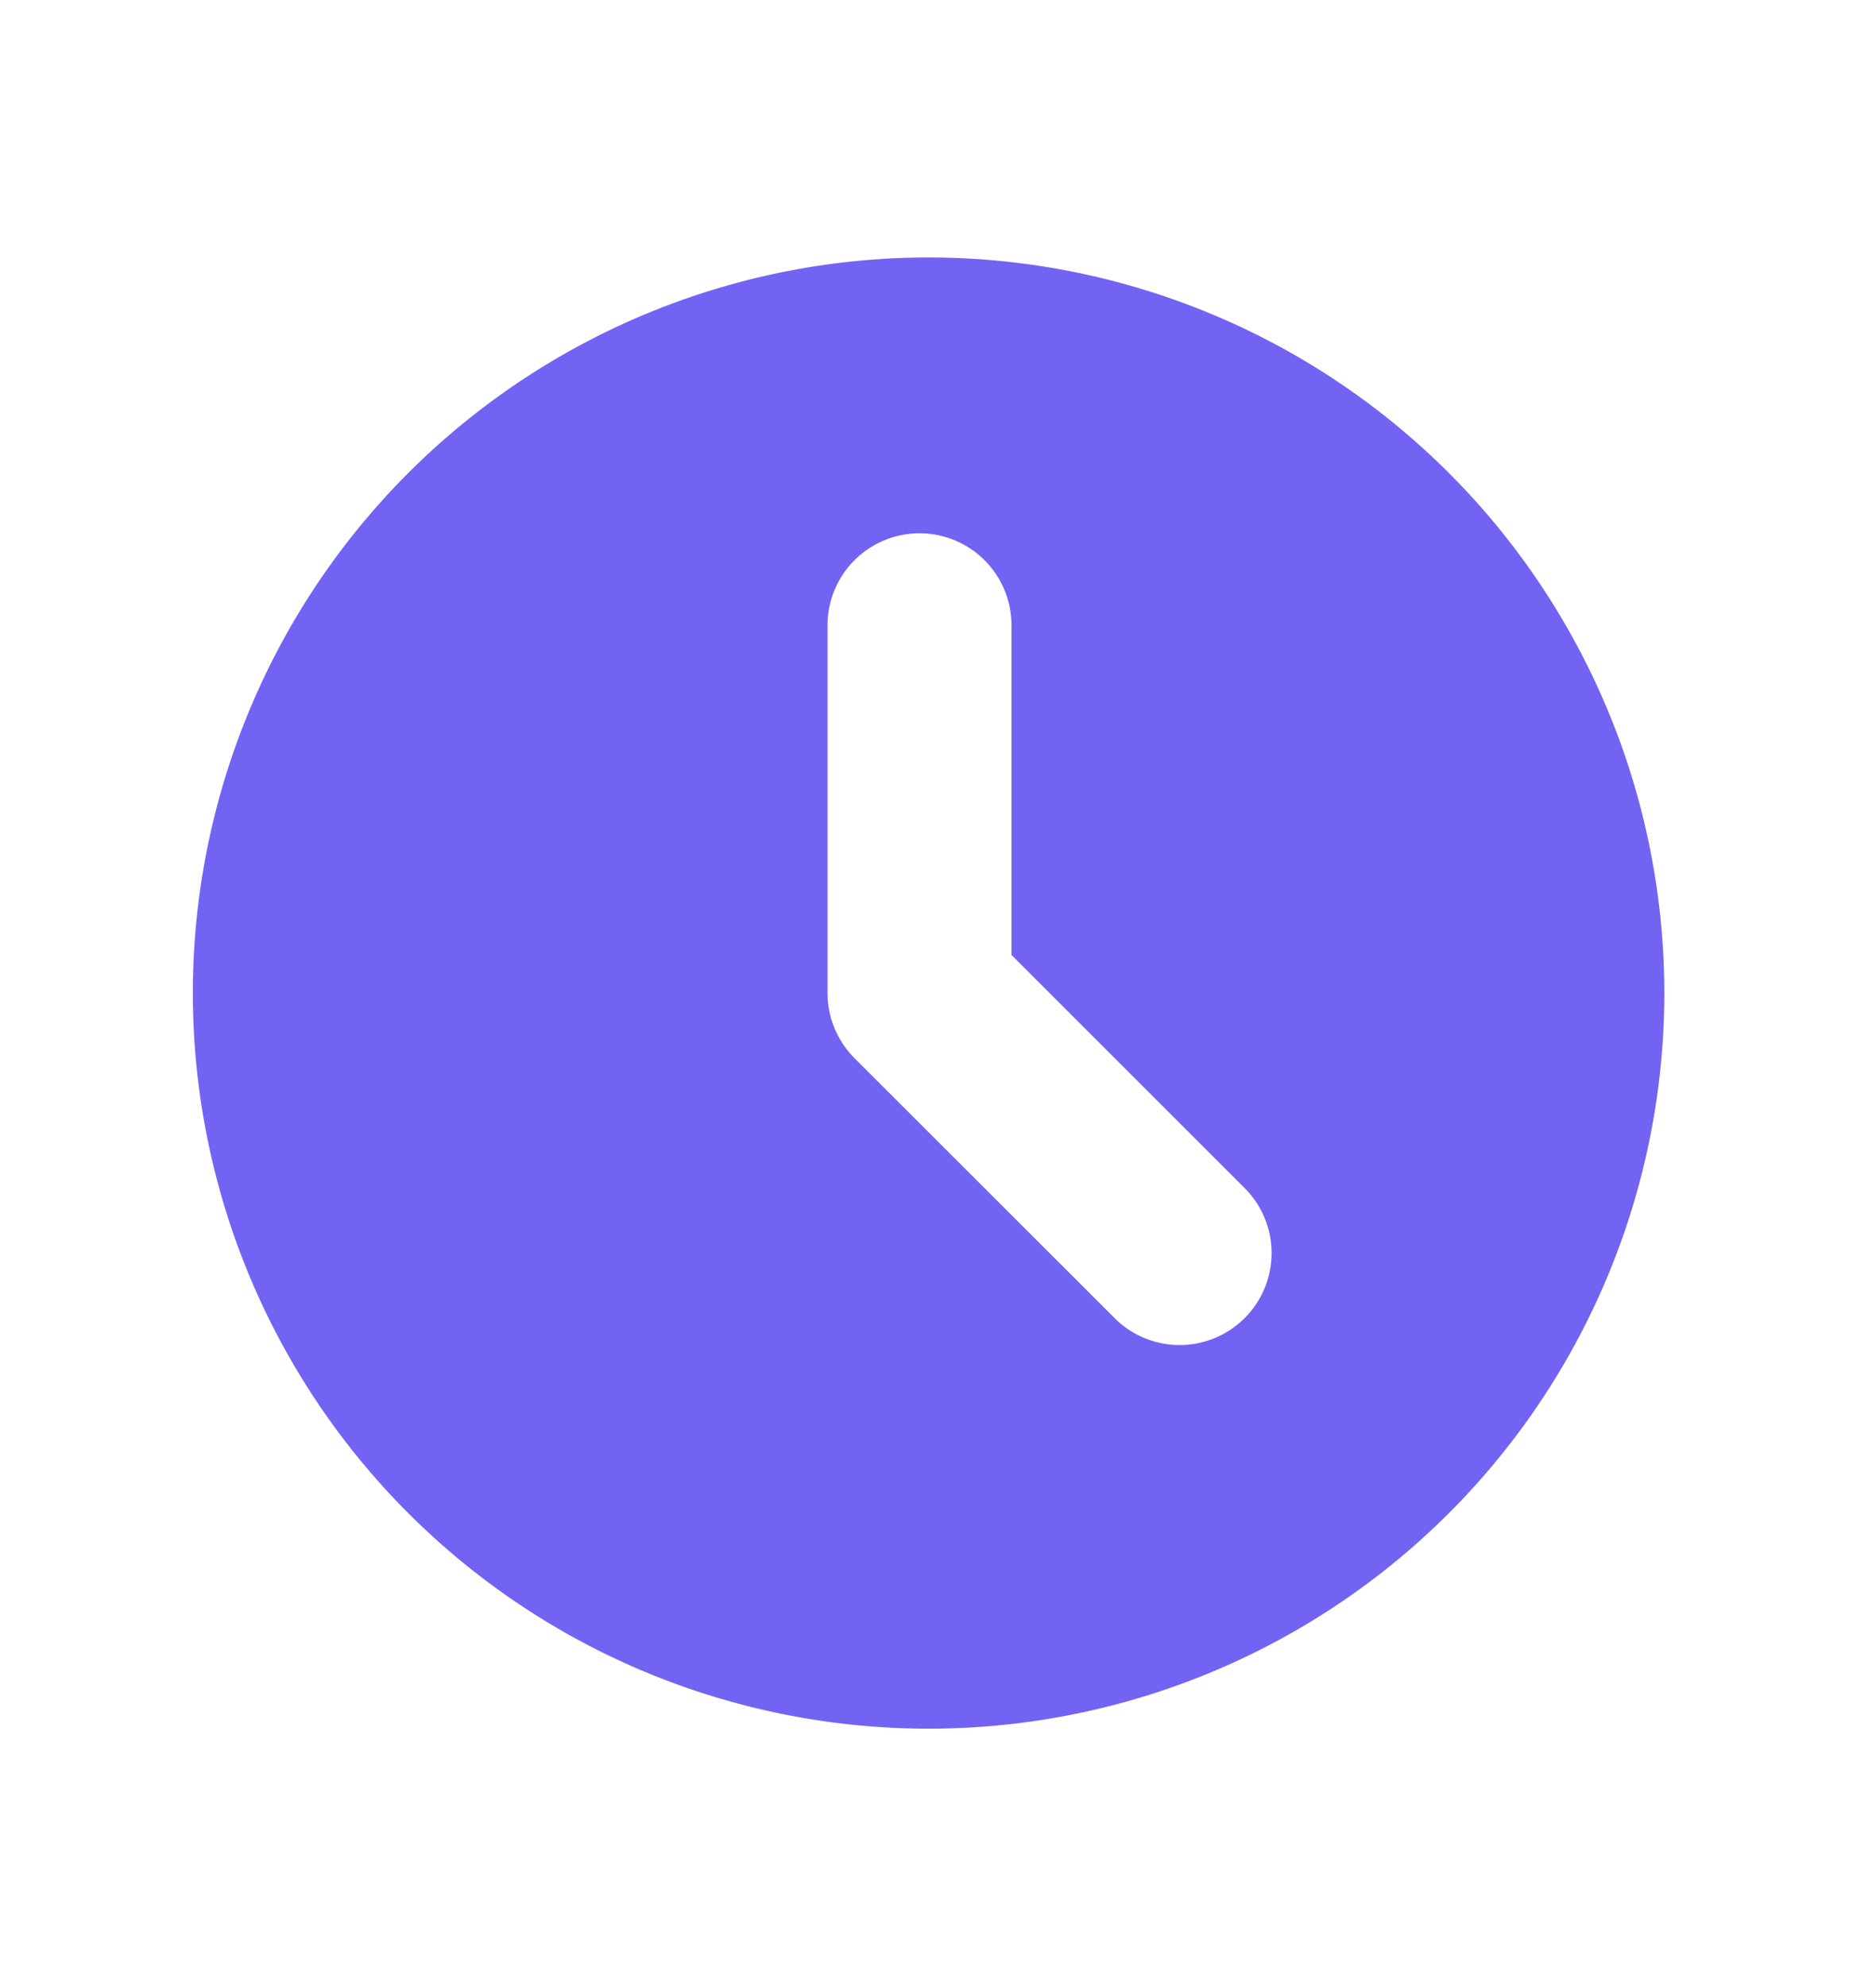 <svg xmlns="http://www.w3.org/2000/svg" width="17" height="18" fill="none"><path fill="#7363F3" fill-rule="evenodd" d="M8.333 15.667a6.667 6.667 0 1 0 0-13.333 6.667 6.667 0 0 0 0 13.333zm.833-10a.833.833 0 0 0-1.667 0V9c0 .221.088.433.244.59l2.357 2.356a.833.833 0 1 0 1.179-1.178L9.166 8.655V5.667z" clip-rule="evenodd"/></svg>